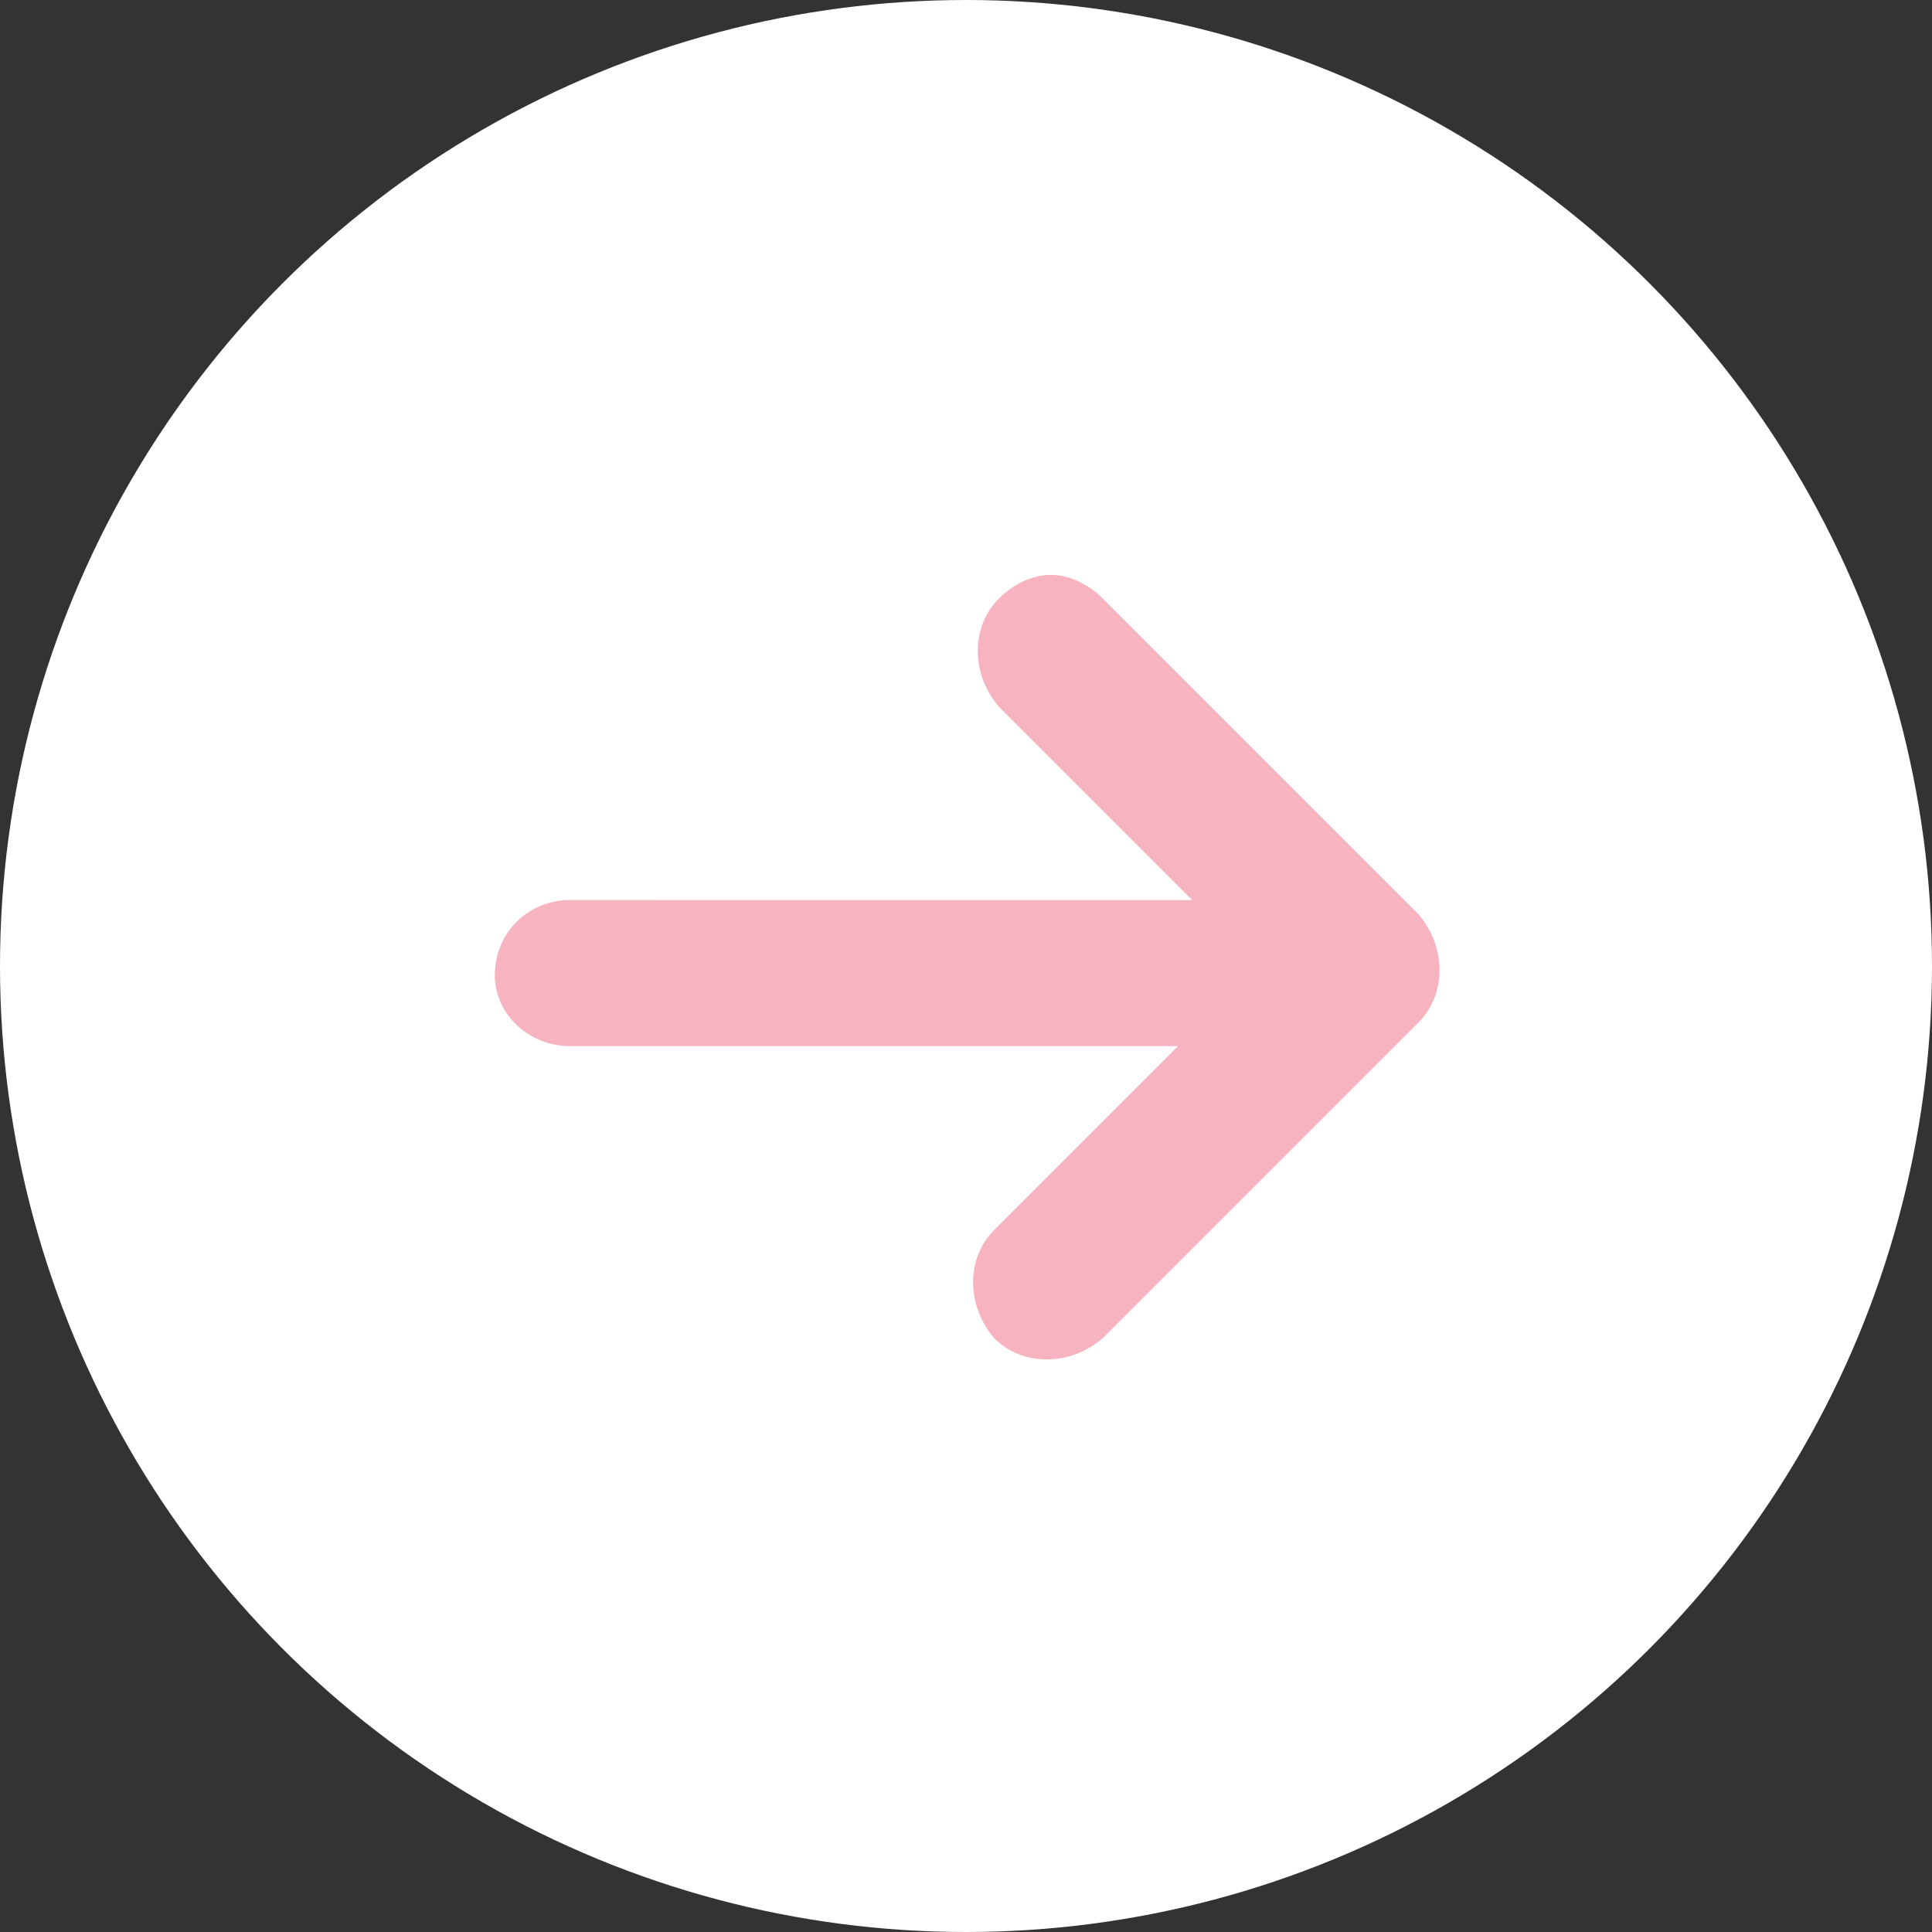 <?xml version="1.0" encoding="utf-8"?>
<!-- Generator: Adobe Illustrator 26.0.3, SVG Export Plug-In . SVG Version: 6.00 Build 0)  -->
<svg version="1.1" id="Layer_1" xmlns="http://www.w3.org/2000/svg" xmlns:xlink="http://www.w3.org/1999/xlink" x="0px" y="0px"
	 width="41px" height="41px" viewBox="0 0 41 41" style="enable-background:new 0 0 41 41;" xml:space="preserve">
<rect x="0" y="0" width="41" height="41" fill="#333333" stroke="none"/>
<style type="text/css">
	.st0{fill:#FFFFFF;}
	.st1{fill:#F8B3C1;}
</style>
<circle class="st0" cx="20.5" cy="20.5" r="20.5"/>
<path class="st1" d="M12.1,22.2H25l-3.9,3.9c-0.6,0.6-0.6,1.6,0,2.3c0.6,0.6,1.6,0.6,2.3,0l6.7-6.7c0.6-0.6,0.6-1.6,0-2.3l-6.7-6.7
	c-0.3-0.3-0.7-0.5-1.1-0.5s-0.8,0.2-1.1,0.5c-0.6,0.6-0.6,1.6,0,2.3l4.1,4.1H12.1c-0.9,0-1.6,0.7-1.6,1.6
	C10.5,21.5,11.2,22.2,12.1,22.2z"/>
</svg>
